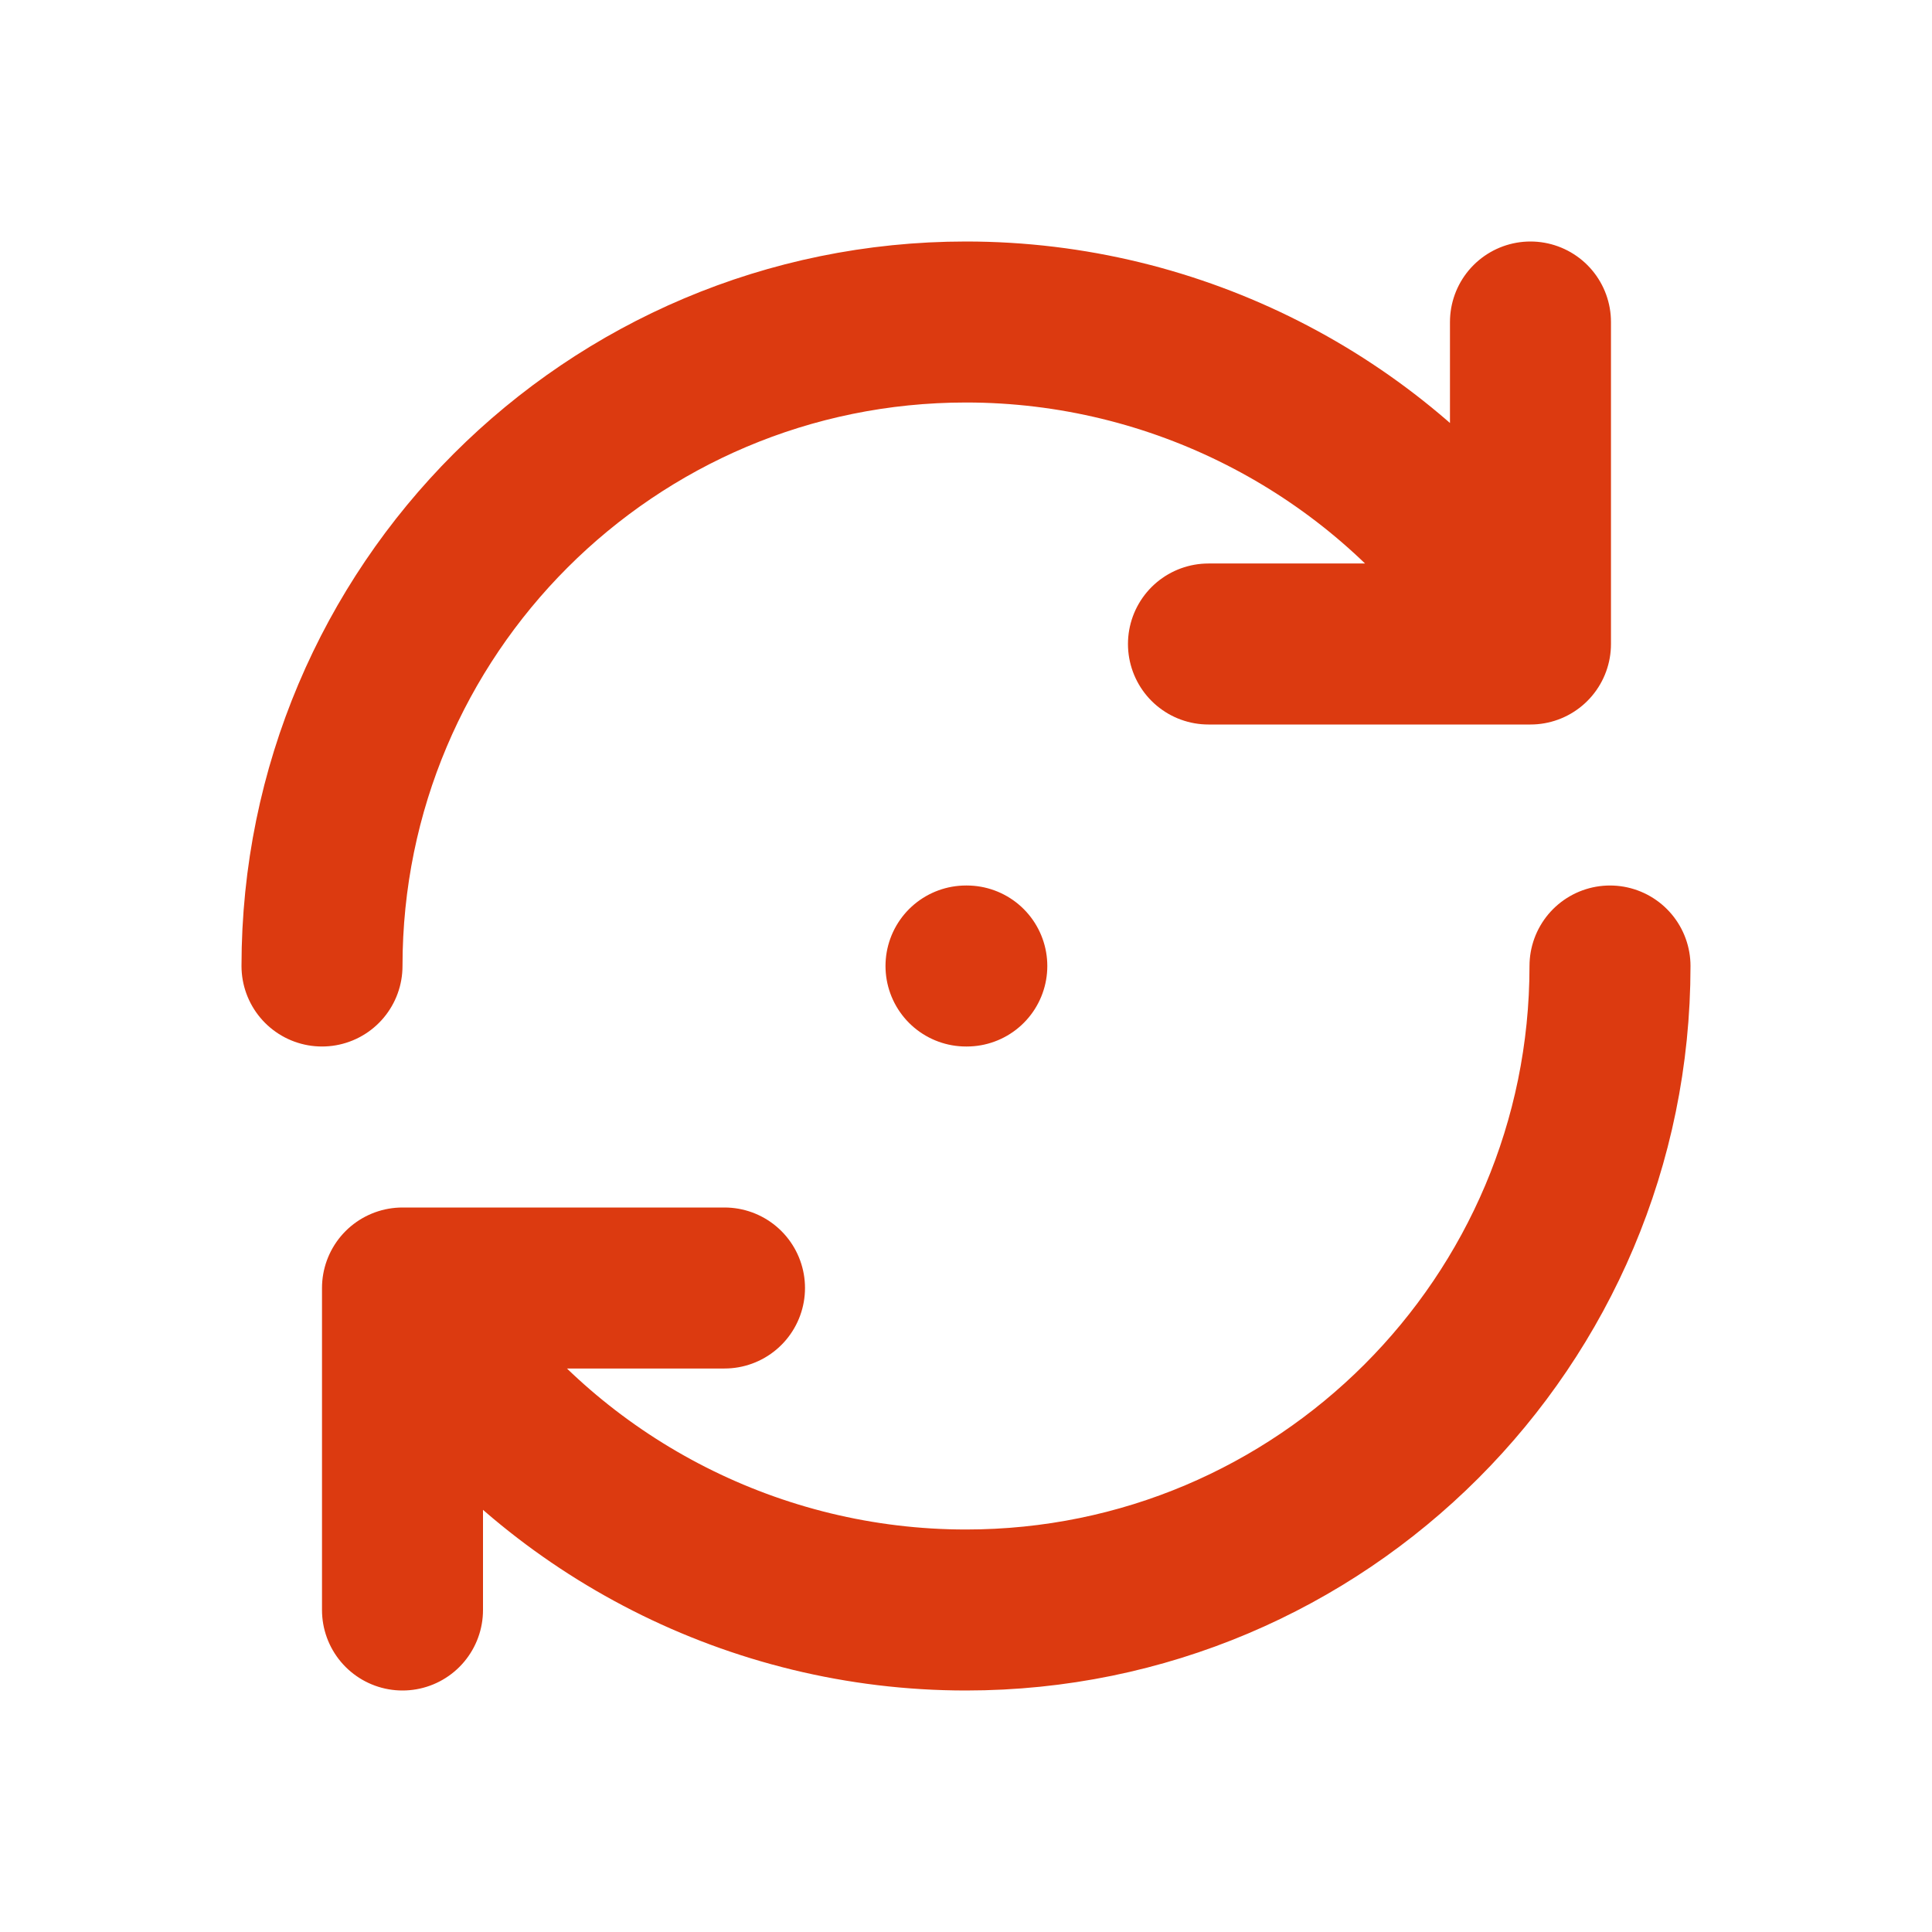 <svg width="24" height="24" viewBox="0 0 24 24" fill="none" xmlns="http://www.w3.org/2000/svg">
<path d="M19.012 4V8H19H15.012M5 20V16H9M4 12C4 7.582 7.582 4 12 4C14.636 4 17.03 5.275 18.5 7.242M20 12C20 16.418 16.418 20 12 20C9.364 20 6.97 18.725 5.5 16.758M12 12H12.01" stroke="#DC3A10" stroke-width="2" stroke-linecap="round" stroke-linejoin="round"/>
</svg>
